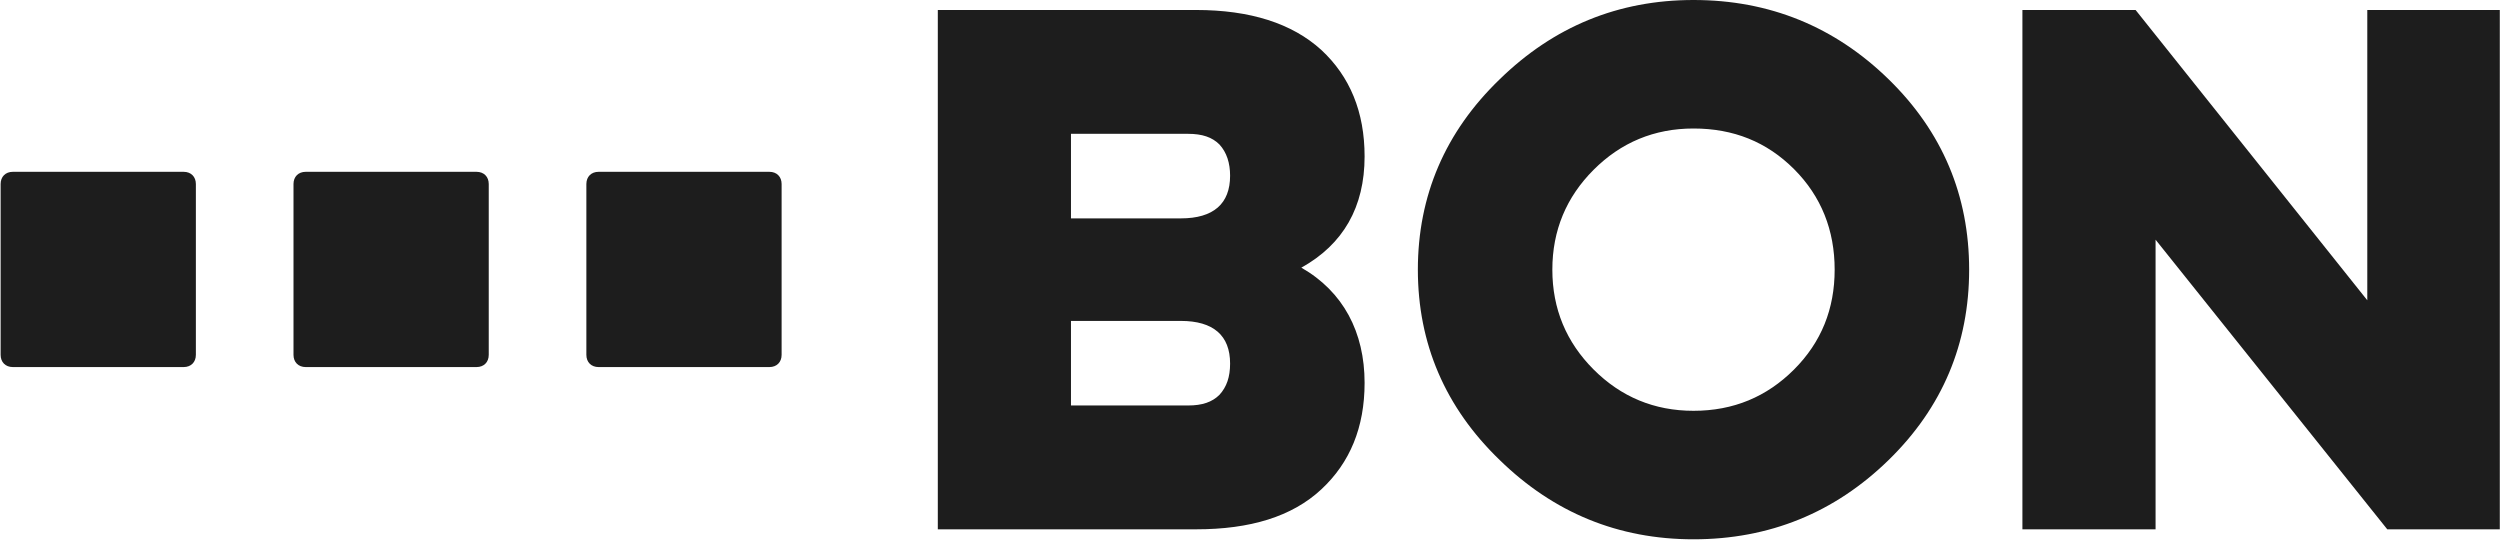 <?xml version="1.0" encoding="UTF-8"?> <svg xmlns="http://www.w3.org/2000/svg" width="3001" height="648" viewBox="0 0 3001 648" fill="none"> <path d="M15.398 206.25C6.609 206.25 0.75 212.109 0.75 220.898V425.977C0.75 434.766 6.609 440.625 15.398 440.625H220.477C229.266 440.625 235.125 434.766 235.125 425.977V220.898C235.125 212.109 229.266 206.25 220.477 206.25H15.398ZM366.961 206.25C358.172 206.25 352.312 212.109 352.312 220.898V425.977C352.312 434.766 358.172 440.625 366.961 440.625H572.039C580.828 440.625 586.688 434.766 586.688 425.977V220.898C586.688 212.109 580.828 206.25 572.039 206.25H366.961ZM718.523 206.25C709.734 206.25 703.875 212.109 703.875 220.898V425.977C703.875 434.766 709.734 440.625 718.523 440.625H923.602C932.391 440.625 938.25 434.766 938.25 425.977V220.898C938.25 212.109 932.391 206.25 923.602 206.25H718.523Z" fill="#1D1D1D"></path> <path d="M1125.75 635.39V11.989H1435.85C1500.59 11.989 1550.94 27.973 1586.11 59.943C1620.48 91.912 1638.06 134.271 1638.06 187.82C1638.06 248.561 1612.48 293.318 1562.13 321.292C1612.48 350.064 1638.06 398.817 1638.06 459.559C1638.06 513.107 1620.48 555.467 1586.11 587.436C1550.94 620.205 1500.59 635.39 1435.85 635.39H1125.75ZM1285.6 262.148H1417.47C1456.63 262.148 1476.61 244.565 1476.61 210.997C1476.61 195.812 1472.62 183.024 1463.83 173.434C1455.03 164.642 1443.05 160.646 1426.26 160.646H1285.6V262.148ZM1285.6 486.733H1426.26C1443.05 486.733 1455.03 482.737 1463.83 473.945C1472.62 464.354 1476.61 452.366 1476.61 436.381C1476.61 402.813 1456.63 385.23 1417.47 385.23H1285.6V486.733ZM2032.88 647.378C1942.57 647.378 1865.04 615.409 1800.3 552.27C1734.77 489.13 1702 412.404 1702 323.689C1702 234.974 1734.77 158.248 1800.3 95.109C1865.04 31.969 1942.57 3.05176e-05 2032.88 3.05176e-05C2123.99 3.05176e-05 2202.32 31.969 2267.05 95.109C2331.79 158.248 2363.76 234.974 2363.76 323.689C2363.76 412.404 2331.79 489.13 2267.05 552.27C2202.32 615.409 2123.99 647.378 2032.88 647.378ZM2032.88 493.127C2080.83 493.127 2120.79 476.343 2153.56 443.574C2186.33 410.806 2202.32 370.844 2202.32 323.689C2202.32 276.535 2186.33 235.774 2153.56 203.005C2120.79 170.237 2080.83 154.252 2032.88 154.252C1985.72 154.252 1945.76 171.036 1912.99 203.804C1880.23 236.573 1863.44 276.535 1863.44 323.689C1863.44 370.844 1880.23 410.806 1912.99 443.574C1945.76 476.343 1985.72 493.127 2032.88 493.127ZM2427.7 635.39V11.989H2563.57L2841.7 360.454V11.989H3000.75V635.39H2865.68L2587.55 287.724V635.39H2427.7Z" fill="#1D1D1D"></path> </svg> 
